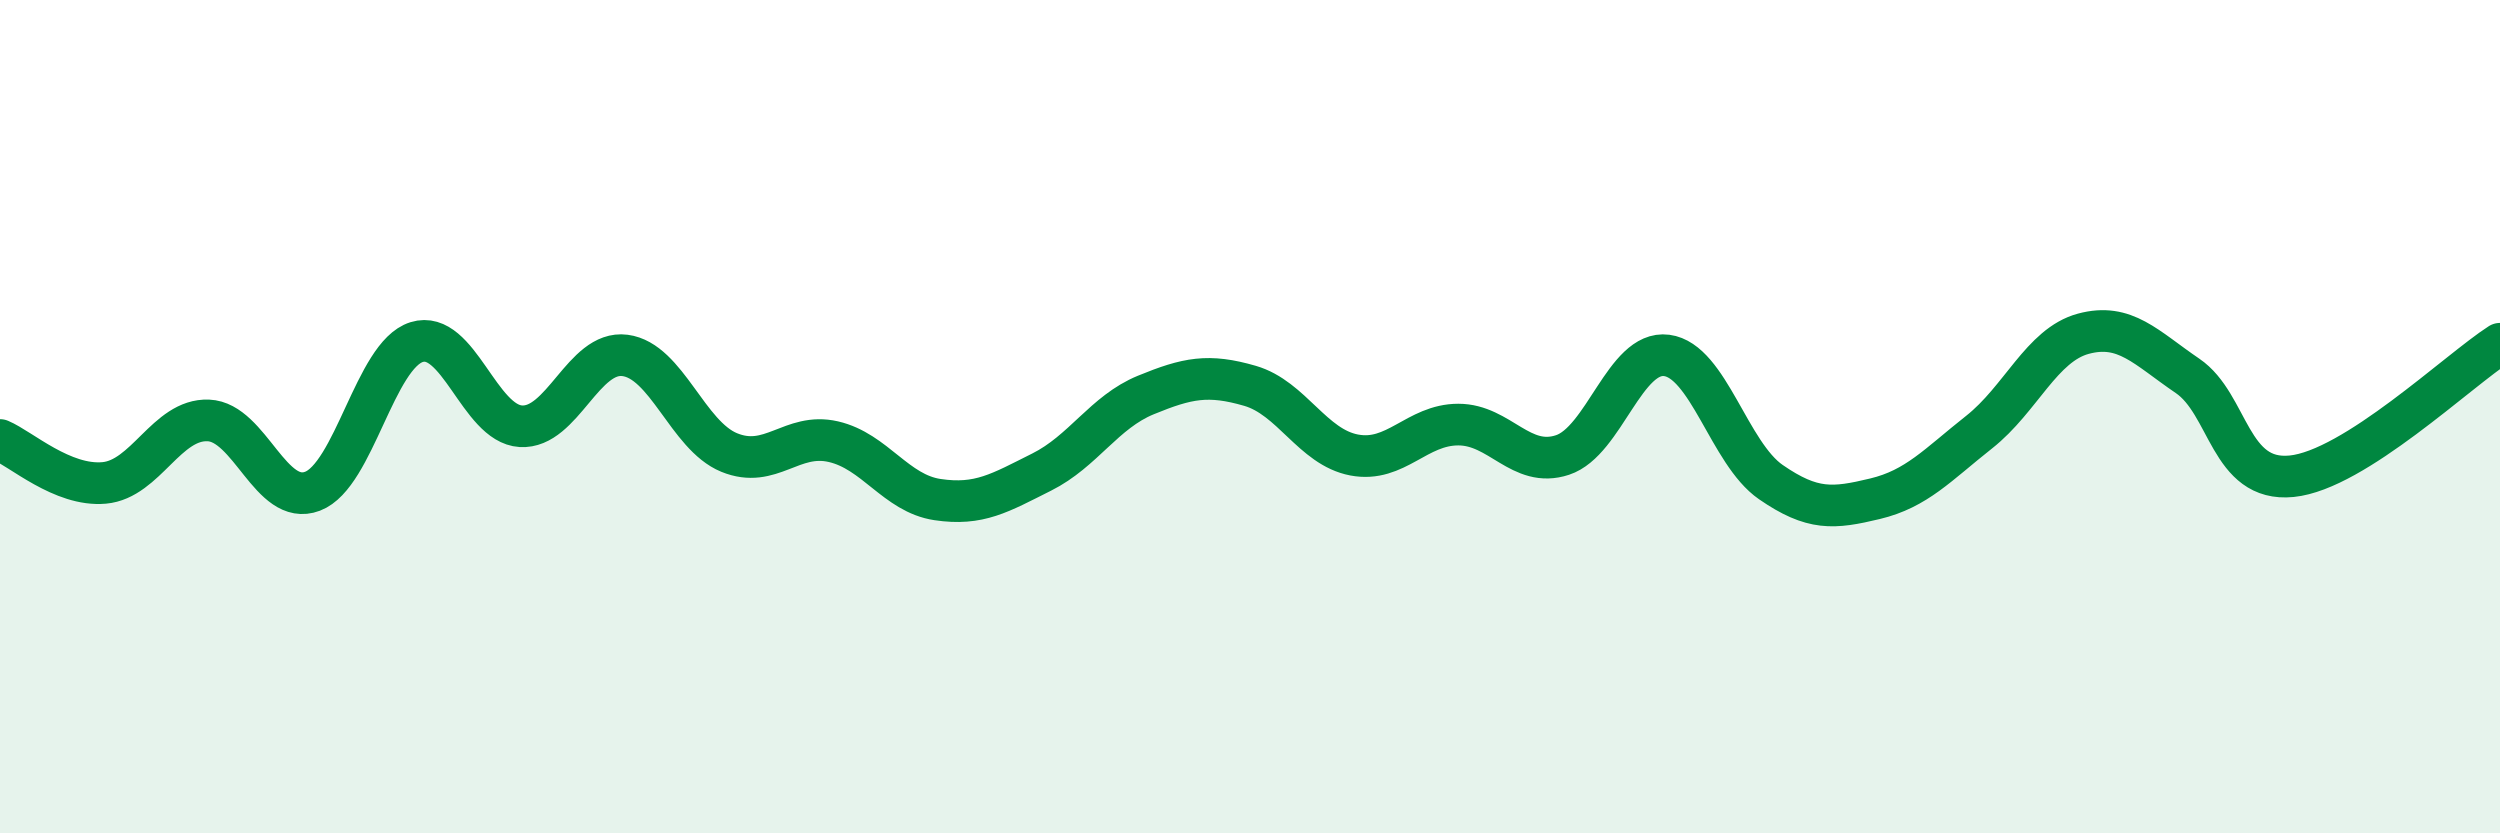 
    <svg width="60" height="20" viewBox="0 0 60 20" xmlns="http://www.w3.org/2000/svg">
      <path
        d="M 0,10.56 C 0.5,10.77 1.5,11.68 2.5,11.59 C 3.5,11.5 4,10.05 5,10.09 C 6,10.13 6.5,12.17 7.5,11.79 C 8.5,11.41 9,8.52 10,8.21 C 11,7.9 11.5,10.17 12.5,10.23 C 13.5,10.29 14,8.4 15,8.53 C 16,8.66 16.5,10.45 17.5,10.86 C 18.5,11.27 19,10.37 20,10.6 C 21,10.83 21.5,11.84 22.5,11.99 C 23.5,12.14 24,11.83 25,11.33 C 26,10.83 26.5,9.89 27.5,9.48 C 28.5,9.07 29,8.97 30,9.26 C 31,9.55 31.5,10.73 32.5,10.92 C 33.5,11.11 34,10.19 35,10.19 C 36,10.19 36.5,11.25 37.5,10.92 C 38.5,10.59 39,8.4 40,8.53 C 41,8.66 41.5,10.88 42.5,11.57 C 43.5,12.26 44,12.21 45,11.97 C 46,11.73 46.5,11.16 47.5,10.37 C 48.5,9.58 49,8.28 50,8.01 C 51,7.74 51.5,8.34 52.5,9.02 C 53.5,9.7 53.5,11.58 55,11.43 C 56.5,11.28 59,8.89 60,8.25L60 20L0 20Z"
        fill="#008740"
        opacity="0.1"
        stroke-linecap="round"
        stroke-linejoin="round"
      />
      <path
        d="M 0,10.56 C 0.5,10.77 1.5,11.68 2.5,11.59 C 3.5,11.5 4,10.05 5,10.09 C 6,10.13 6.5,12.17 7.5,11.79 C 8.5,11.41 9,8.52 10,8.21 C 11,7.9 11.5,10.17 12.5,10.23 C 13.5,10.29 14,8.4 15,8.53 C 16,8.66 16.5,10.45 17.5,10.86 C 18.5,11.27 19,10.37 20,10.6 C 21,10.83 21.5,11.84 22.5,11.99 C 23.5,12.14 24,11.83 25,11.33 C 26,10.83 26.5,9.89 27.5,9.48 C 28.5,9.07 29,8.97 30,9.26 C 31,9.55 31.5,10.73 32.5,10.92 C 33.5,11.11 34,10.19 35,10.19 C 36,10.19 36.5,11.25 37.5,10.92 C 38.5,10.59 39,8.4 40,8.53 C 41,8.66 41.5,10.88 42.5,11.57 C 43.5,12.26 44,12.21 45,11.97 C 46,11.73 46.5,11.16 47.5,10.37 C 48.5,9.58 49,8.28 50,8.01 C 51,7.74 51.5,8.34 52.5,9.02 C 53.5,9.7 53.5,11.58 55,11.43 C 56.5,11.28 59,8.89 60,8.25"
        stroke="#008740"
        stroke-width="1"
        fill="none"
        stroke-linecap="round"
        stroke-linejoin="round"
      />
    </svg>
  